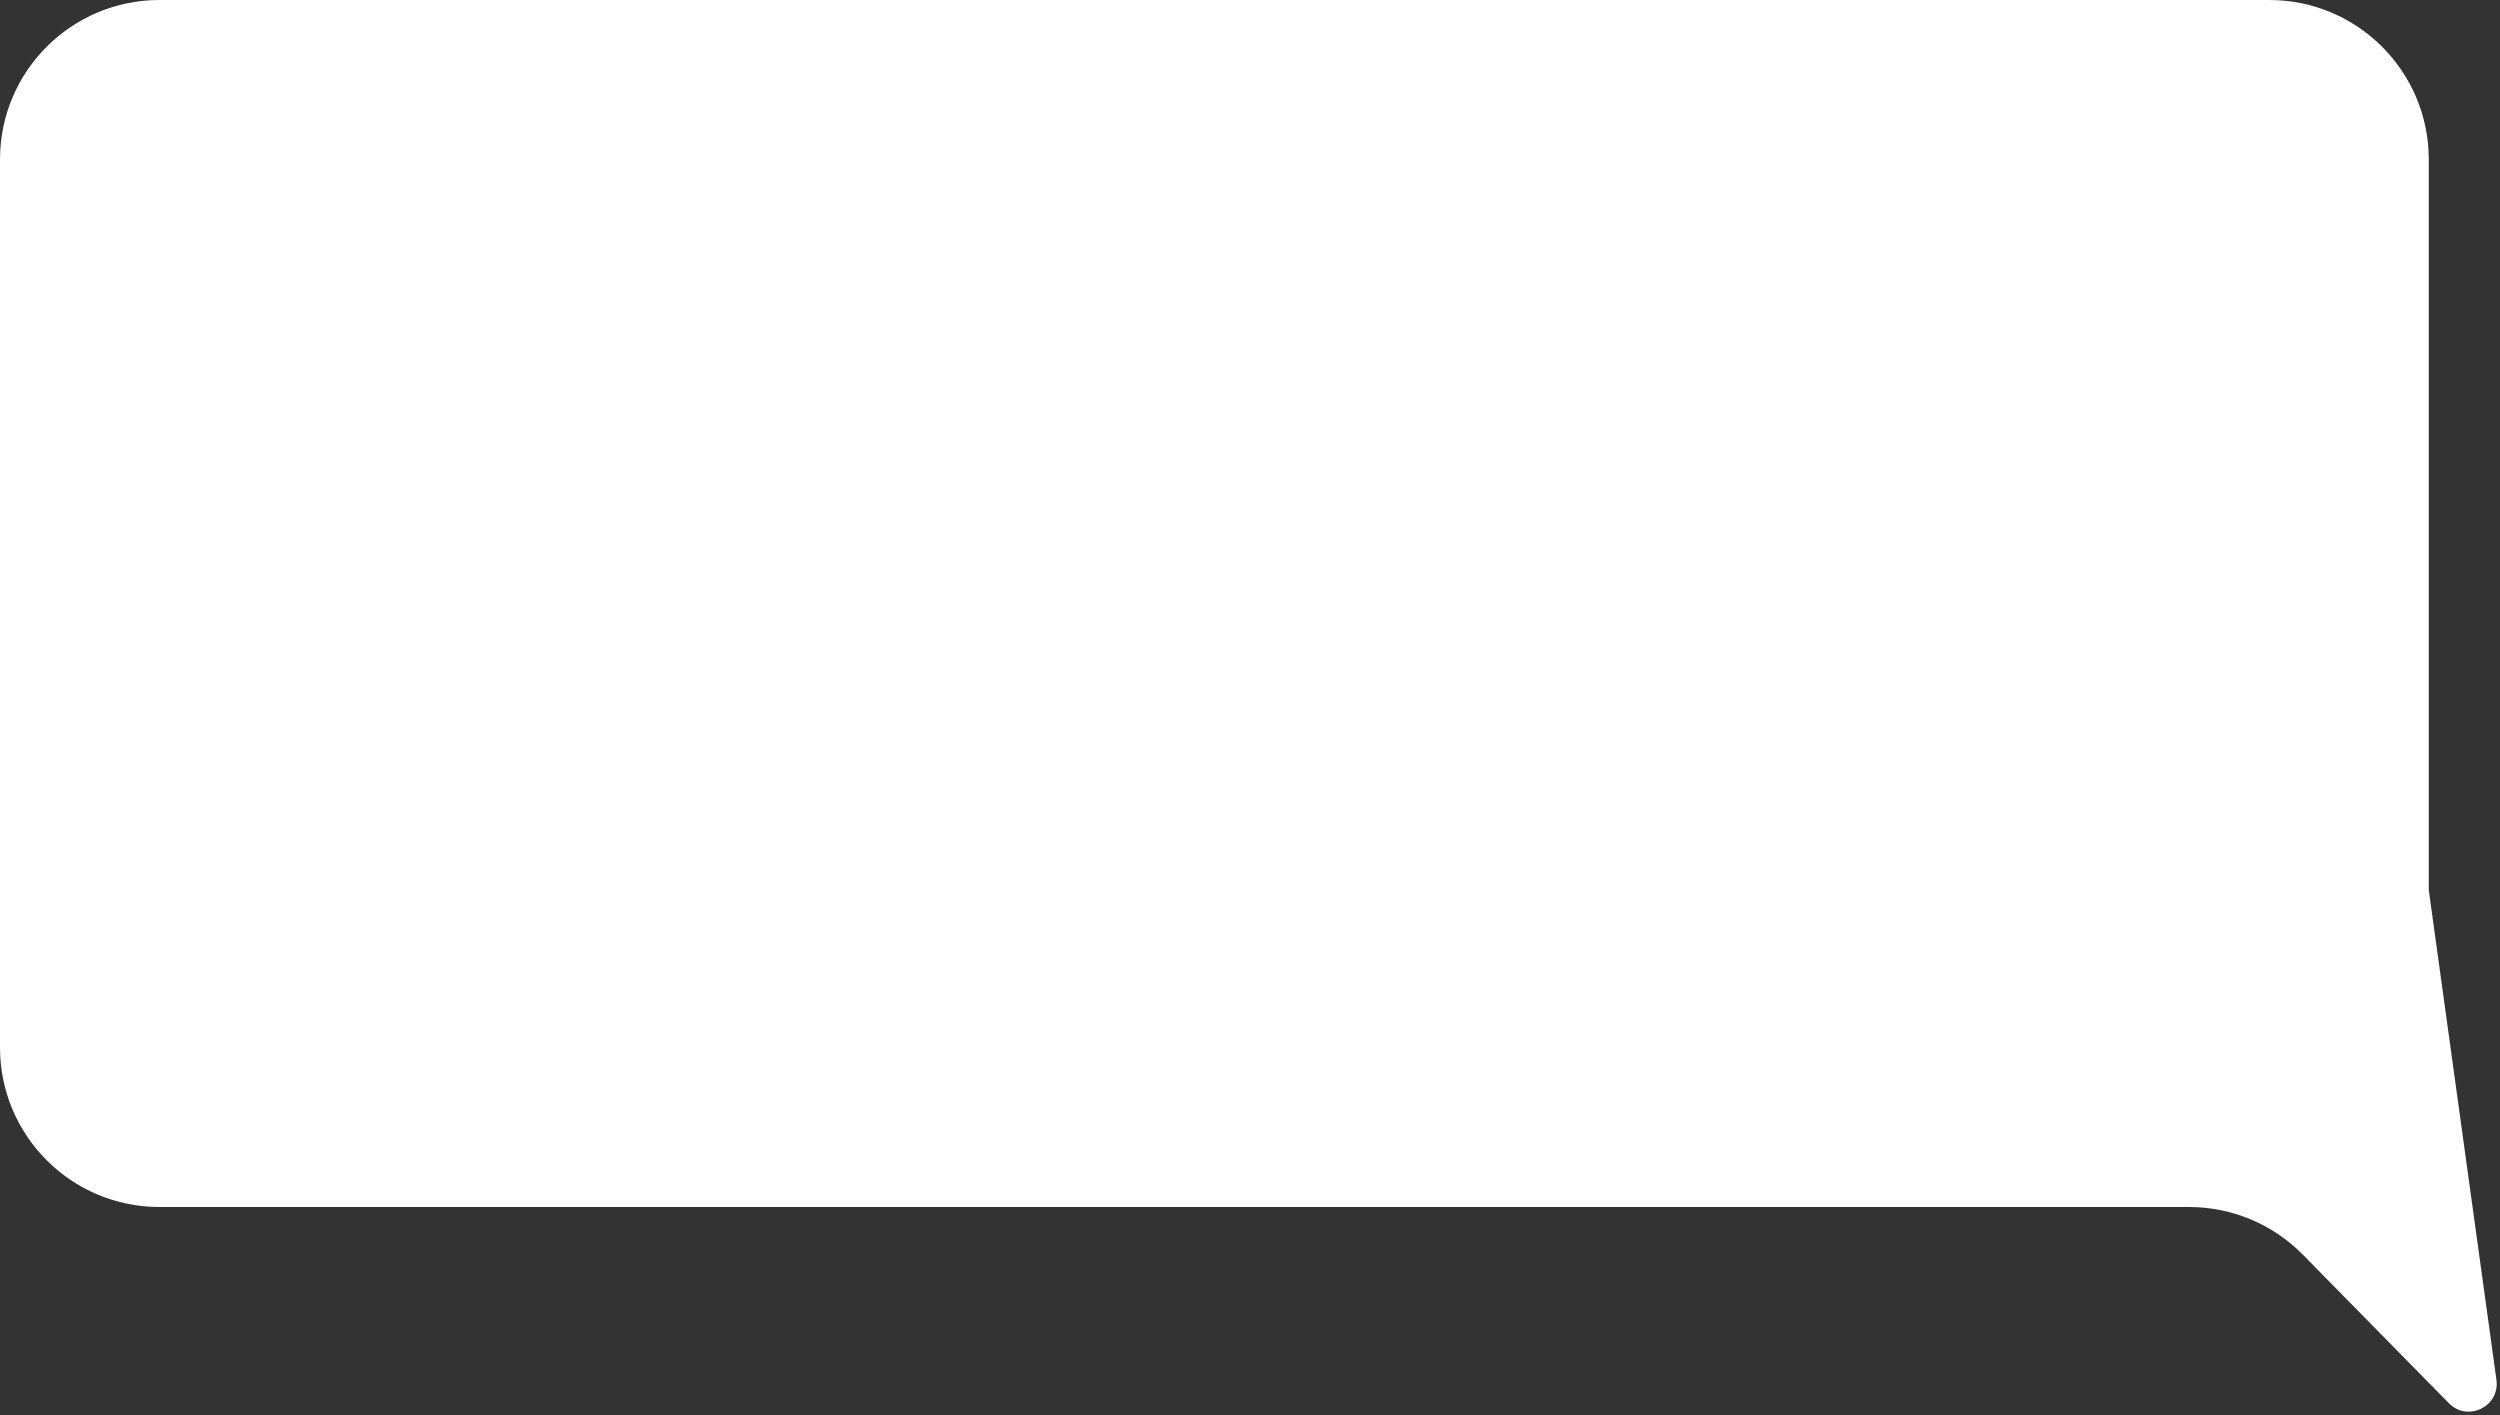 <?xml version="1.0" encoding="UTF-8"?> <svg xmlns="http://www.w3.org/2000/svg" width="627" height="355" viewBox="0 0 627 355" fill="none"><rect x="0" y="0" width="627" height="355" fill="#333333" stroke="none"/><path d="M609.137 40C609.137 17.909 591.228 0 569.137 0H40C17.909 0 6.49691e-06 17.909 6.49691e-06 40V262.717C6.49691e-06 284.808 17.909 302.717 40 302.717H549.031C559.758 302.717 570.035 307.025 577.555 314.673L614.181 351.928C618.907 356.734 627.03 352.739 626.107 346.062L609.137 223.239V40Z" fill="white"></path></svg> 